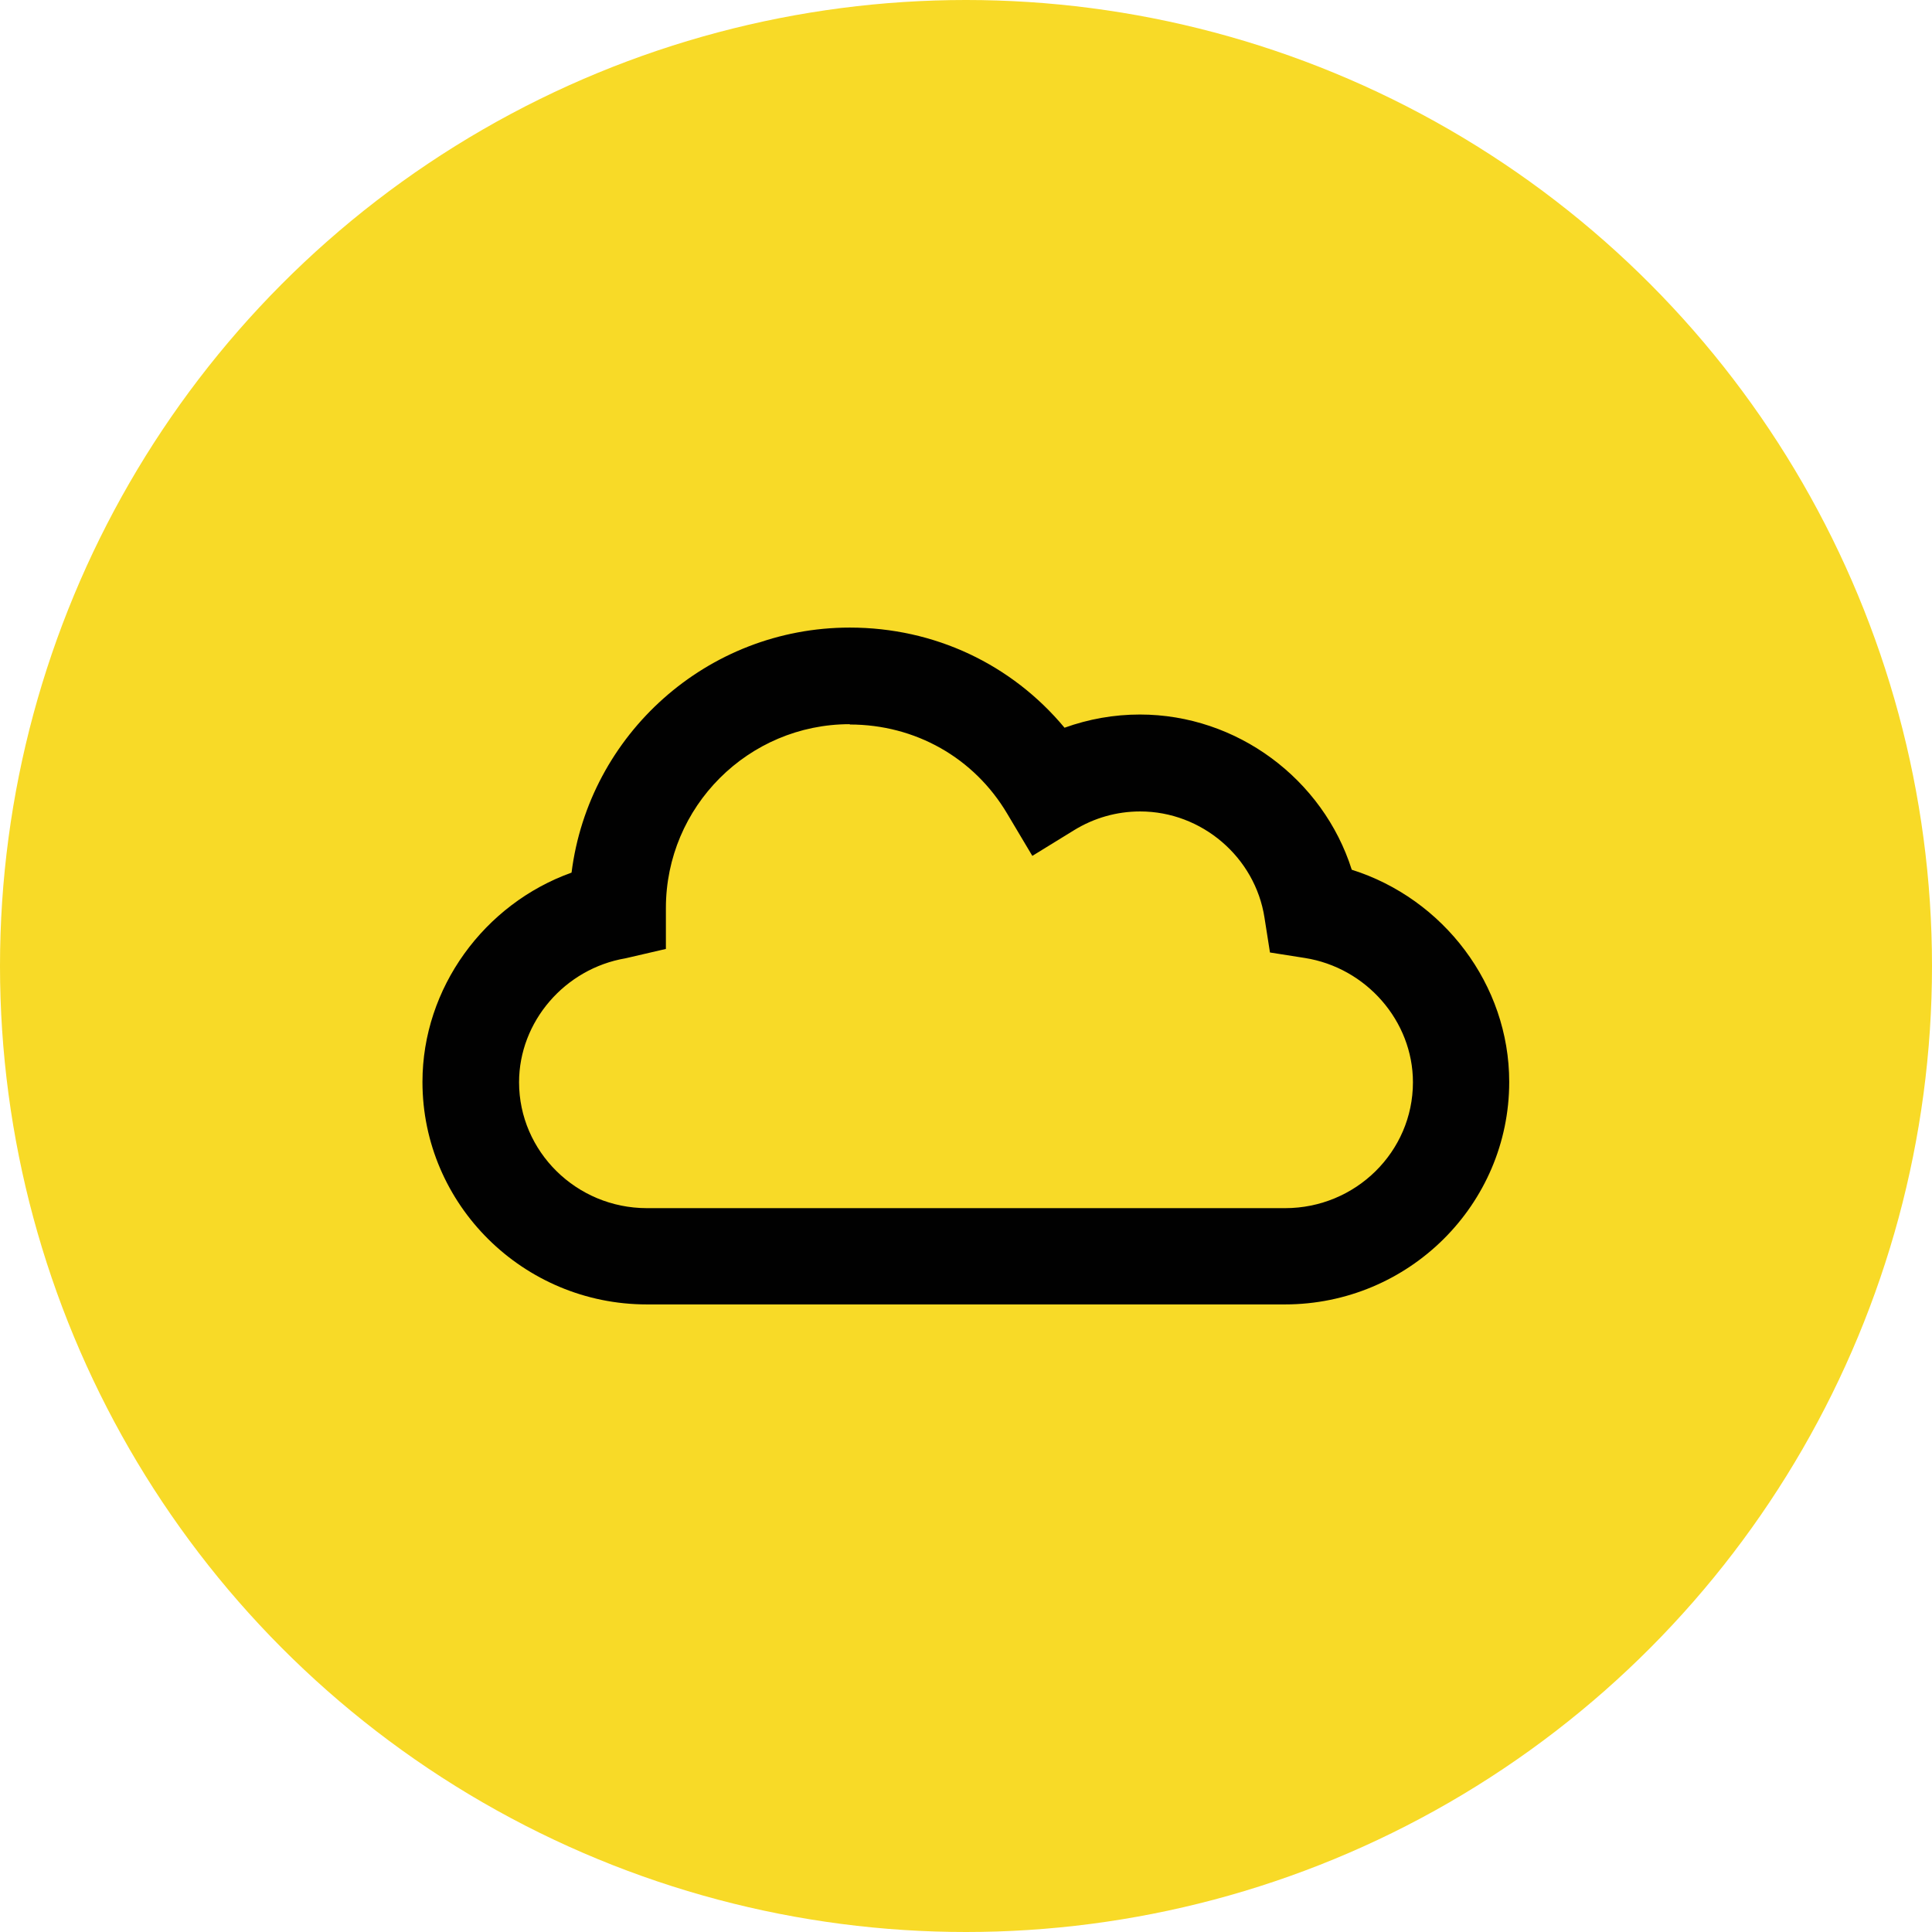 <?xml version="1.0" encoding="UTF-8"?>
<svg id="Laag_2" data-name="Laag 2" xmlns="http://www.w3.org/2000/svg" viewBox="0 0 60 60">
  <defs>
    <style>
      .cls-1 {
        fill: #f8da27;
      }

      .cls-2 {
        fill: #010101;
      }
    </style>
  </defs>
  <g id="Laag_1-2" data-name="Laag 1">
    <g>
      <circle class="cls-1" cx="30" cy="30" r="30"/>
      <path class="cls-2" d="M39.91,40.51H20.09c-3.84,0-6.97-3.1-6.97-6.91,0-2.92,1.92-5.53,4.63-6.5,.54-4.29,4.21-7.61,8.64-7.61,2.63,0,5.03,1.14,6.67,3.11,.75-.27,1.54-.41,2.34-.41,3.02,0,5.69,2.01,6.58,4.82,2.85,.9,4.89,3.57,4.89,6.59,0,3.81-3.12,6.91-6.97,6.91Zm-13.52-18.02c-3.15,0-5.71,2.56-5.71,5.71v1.27l-1.25,.29c-1.89,.32-3.31,1.97-3.31,3.85,0,2.15,1.78,3.91,3.97,3.91h19.82c2.19,0,3.97-1.75,3.97-3.91,0-1.9-1.45-3.56-3.36-3.86l-1.08-.17-.17-1.08c-.29-1.88-1.95-3.3-3.86-3.3-.73,0-1.43,.2-2.05,.58l-1.3,.8-.78-1.31c-1.03-1.74-2.86-2.77-4.89-2.77Z"/>
    </g>
  </g>
</svg>